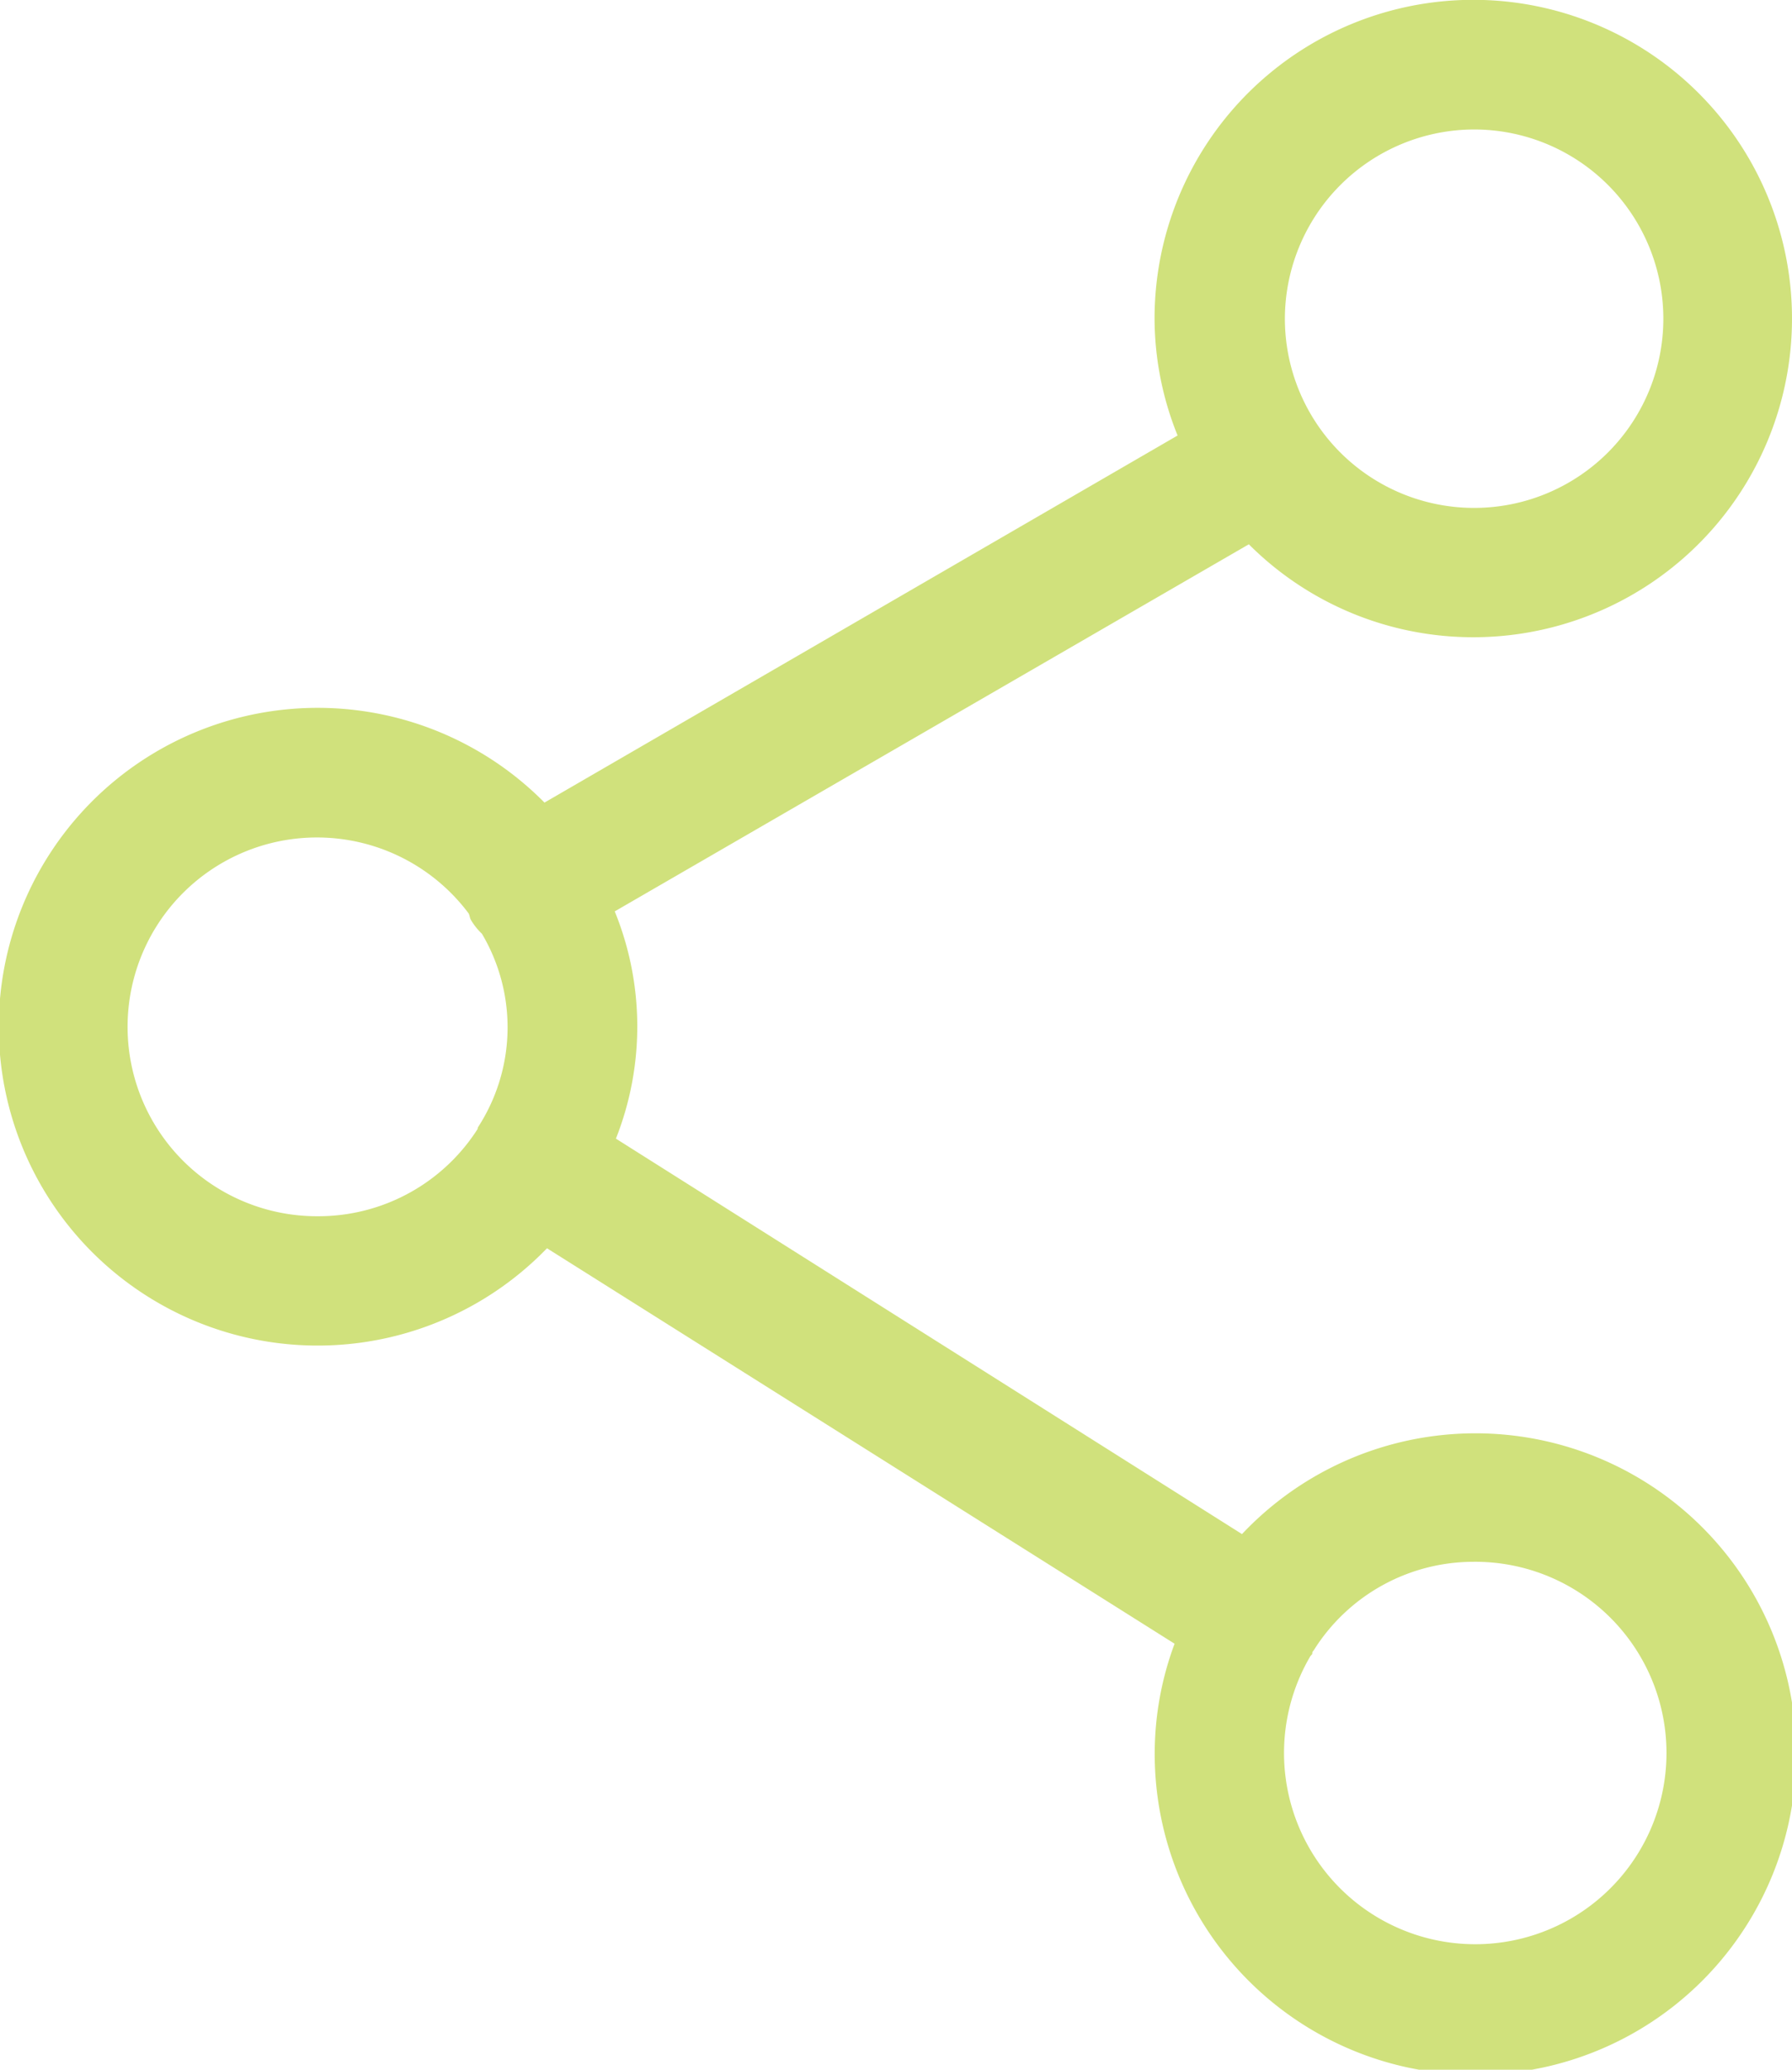 <svg xmlns="http://www.w3.org/2000/svg" viewBox="0 0 107.39 124.04"><defs><style>.cls-1{fill:#d0e17c;}</style></defs><title>Asset 4</title><g id="Layer_2" data-name="Layer 2"><g id="Слой_1" data-name="Слой 1"><path class="cls-1" d="M88.29,38.19A19.1,19.1,0,1,0,69.19,19.1a18.82,18.82,0,0,0,1.38,7l-37.94,22a19.11,19.11,0,1,0,.15,26.71l37.61,23.7a18.86,18.86,0,0,0-1.19,6.43,19.22,19.22,0,1,0,5.23-13L36.91,68.24a18.29,18.29,0,0,0-.07-13.62l38-22A19,19,0,0,0,88.29,38.19Zm0,55.41a11.46,11.46,0,1,1-9.76,5.65l.11-.12c0-.06,0-.14.08-.21A11.3,11.3,0,0,1,88.29,93.6ZM19.09,72.89a11.35,11.35,0,1,1,9-18.14c.06.13.06.26.13.38a3.83,3.83,0,0,0,.66.83,11,11,0,0,1-.25,11.62l0,0s0,0,0,.07A11.32,11.32,0,0,1,19.09,72.89ZM88.29,7.76A11.34,11.34,0,1,1,77,19.1,11.36,11.36,0,0,1,88.29,7.76Z"/></g></g></svg>